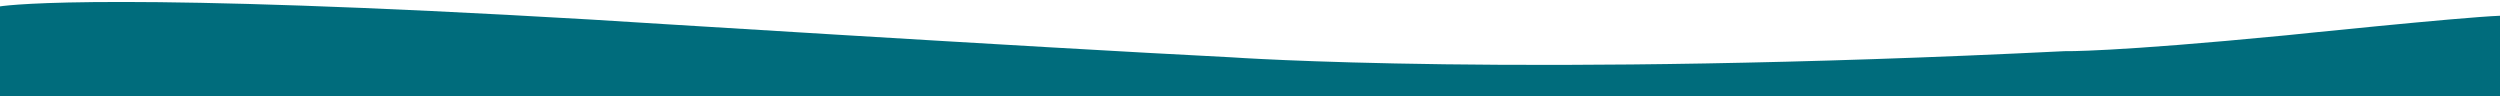 <?xml version="1.0" encoding="utf-8"?>
<!-- Generator: Adobe Illustrator 22.1.0, SVG Export Plug-In . SVG Version: 6.00 Build 0)  -->
<svg version="1.1" id="Layer_1" xmlns="http://www.w3.org/2000/svg" xmlns:xlink="http://www.w3.org/1999/xlink" x="0px" y="0px"
	 viewBox="0 0 1920 74" style="enable-background:new 0 0 1920 74;" xml:space="preserve">
<style type="text/css">
	.st0{fill:#006C7C;}
</style>
<path class="st0" d="M1756,27.1c-134.9,13.1-170.5,12.2-170.5,12.2c-416,20.6-640,4.7-640,4.7c-149-7.5-491.9-29-491.9-29
	C92.8-6.1,9.4,3.5,0,4.9v69.2h1920V12.1C1889,13.3,1756,27.1,1756,27.1z"/>
</svg>
